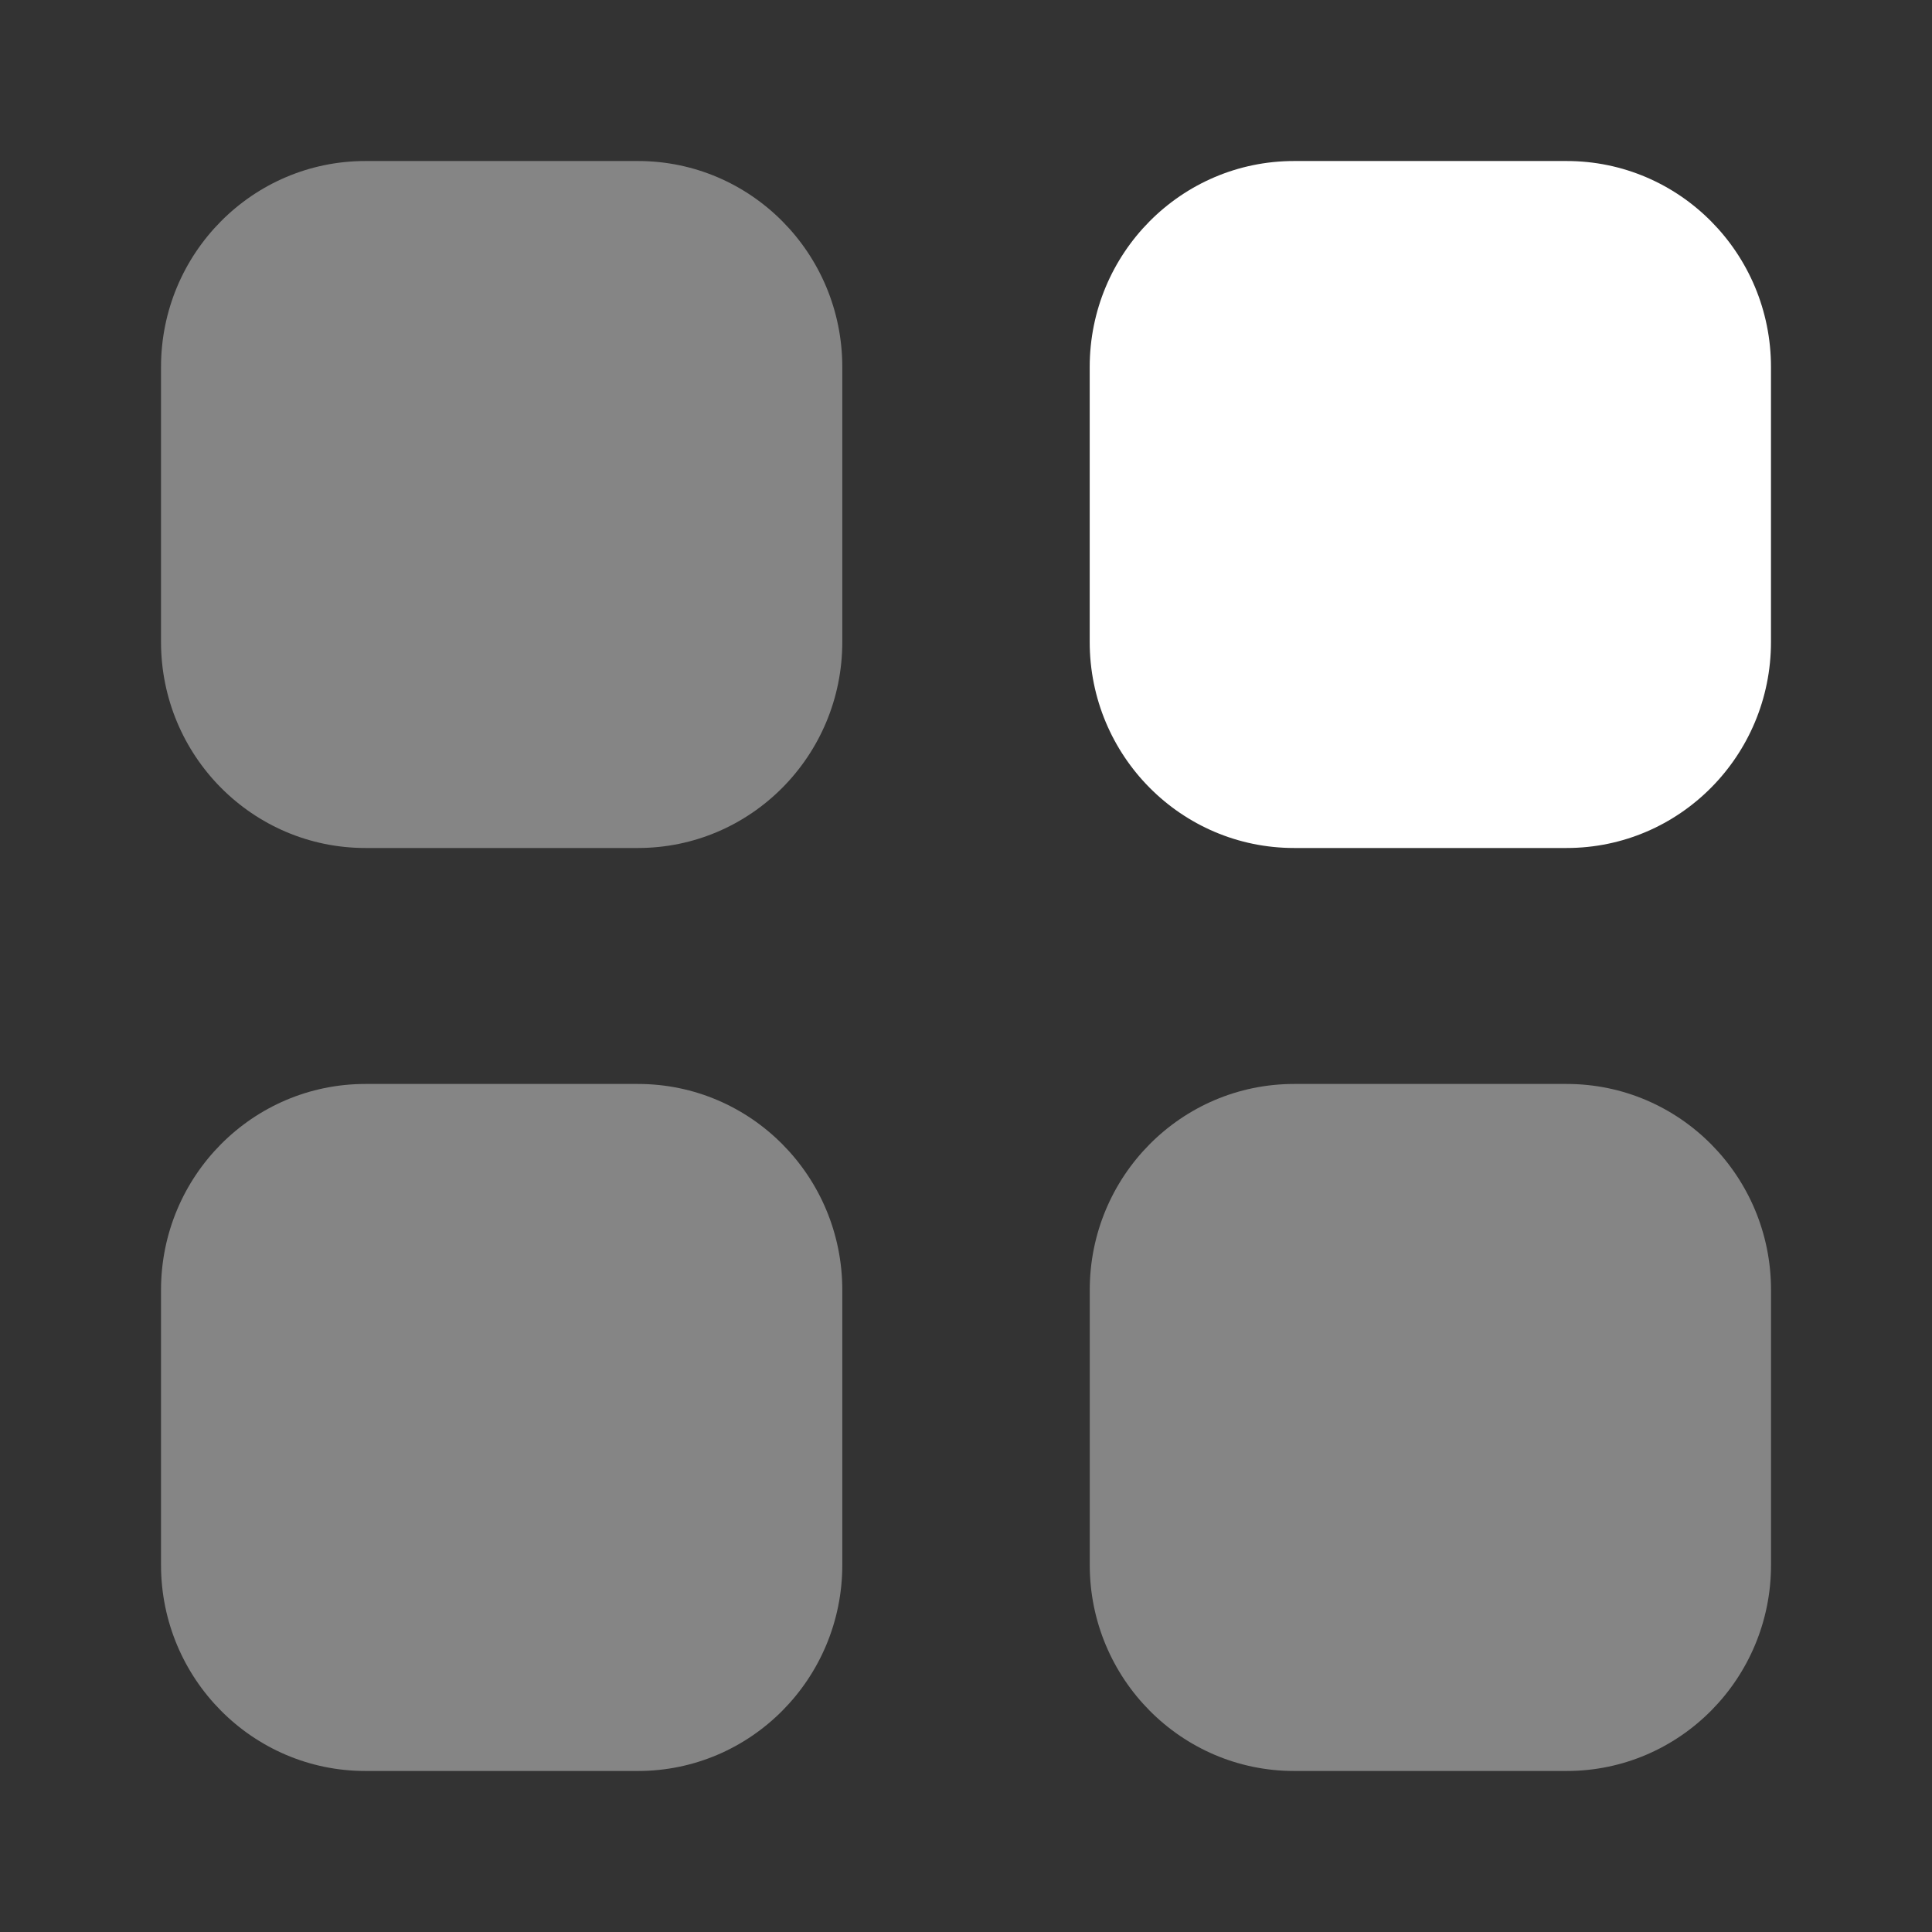 <svg width="38" height="38" viewBox="0 0 38 38" fill="none" xmlns="http://www.w3.org/2000/svg">
<rect x="0" y="0" width="38" height="38" fill="#333333" stroke="none"/>
<path opacity="0.4" d="M12.548 21.32C14.768 21.32 16.567 23.134 16.567 25.373V30.78C16.567 33.017 14.768 34.833 12.548 34.833H7.187C4.967 34.833 3.167 33.017 3.167 30.78V25.373C3.167 23.134 4.967 21.32 7.187 21.32H12.548ZM30.815 21.32C33.035 21.32 34.834 23.134 34.834 25.373V30.78C34.834 33.017 33.035 34.833 30.815 34.833H25.454C23.233 34.833 21.434 33.017 21.434 30.78V25.373C21.434 23.134 23.233 21.32 25.454 21.32H30.815ZM12.548 3.167C14.768 3.167 16.567 4.981 16.567 7.22V12.626C16.567 14.865 14.768 16.679 12.548 16.679H7.187C4.967 16.679 3.167 14.865 3.167 12.626V7.22C3.167 4.981 4.967 3.167 7.187 3.167H12.548Z" fill="white"/>
<path d="M25.453 3.167H30.814C33.034 3.167 34.833 4.981 34.833 7.22V12.626C34.833 14.865 33.034 16.679 30.814 16.679H25.453C23.232 16.679 21.433 14.865 21.433 12.626V7.22C21.433 4.981 23.232 3.167 25.453 3.167Z" fill="white"/>
</svg>
